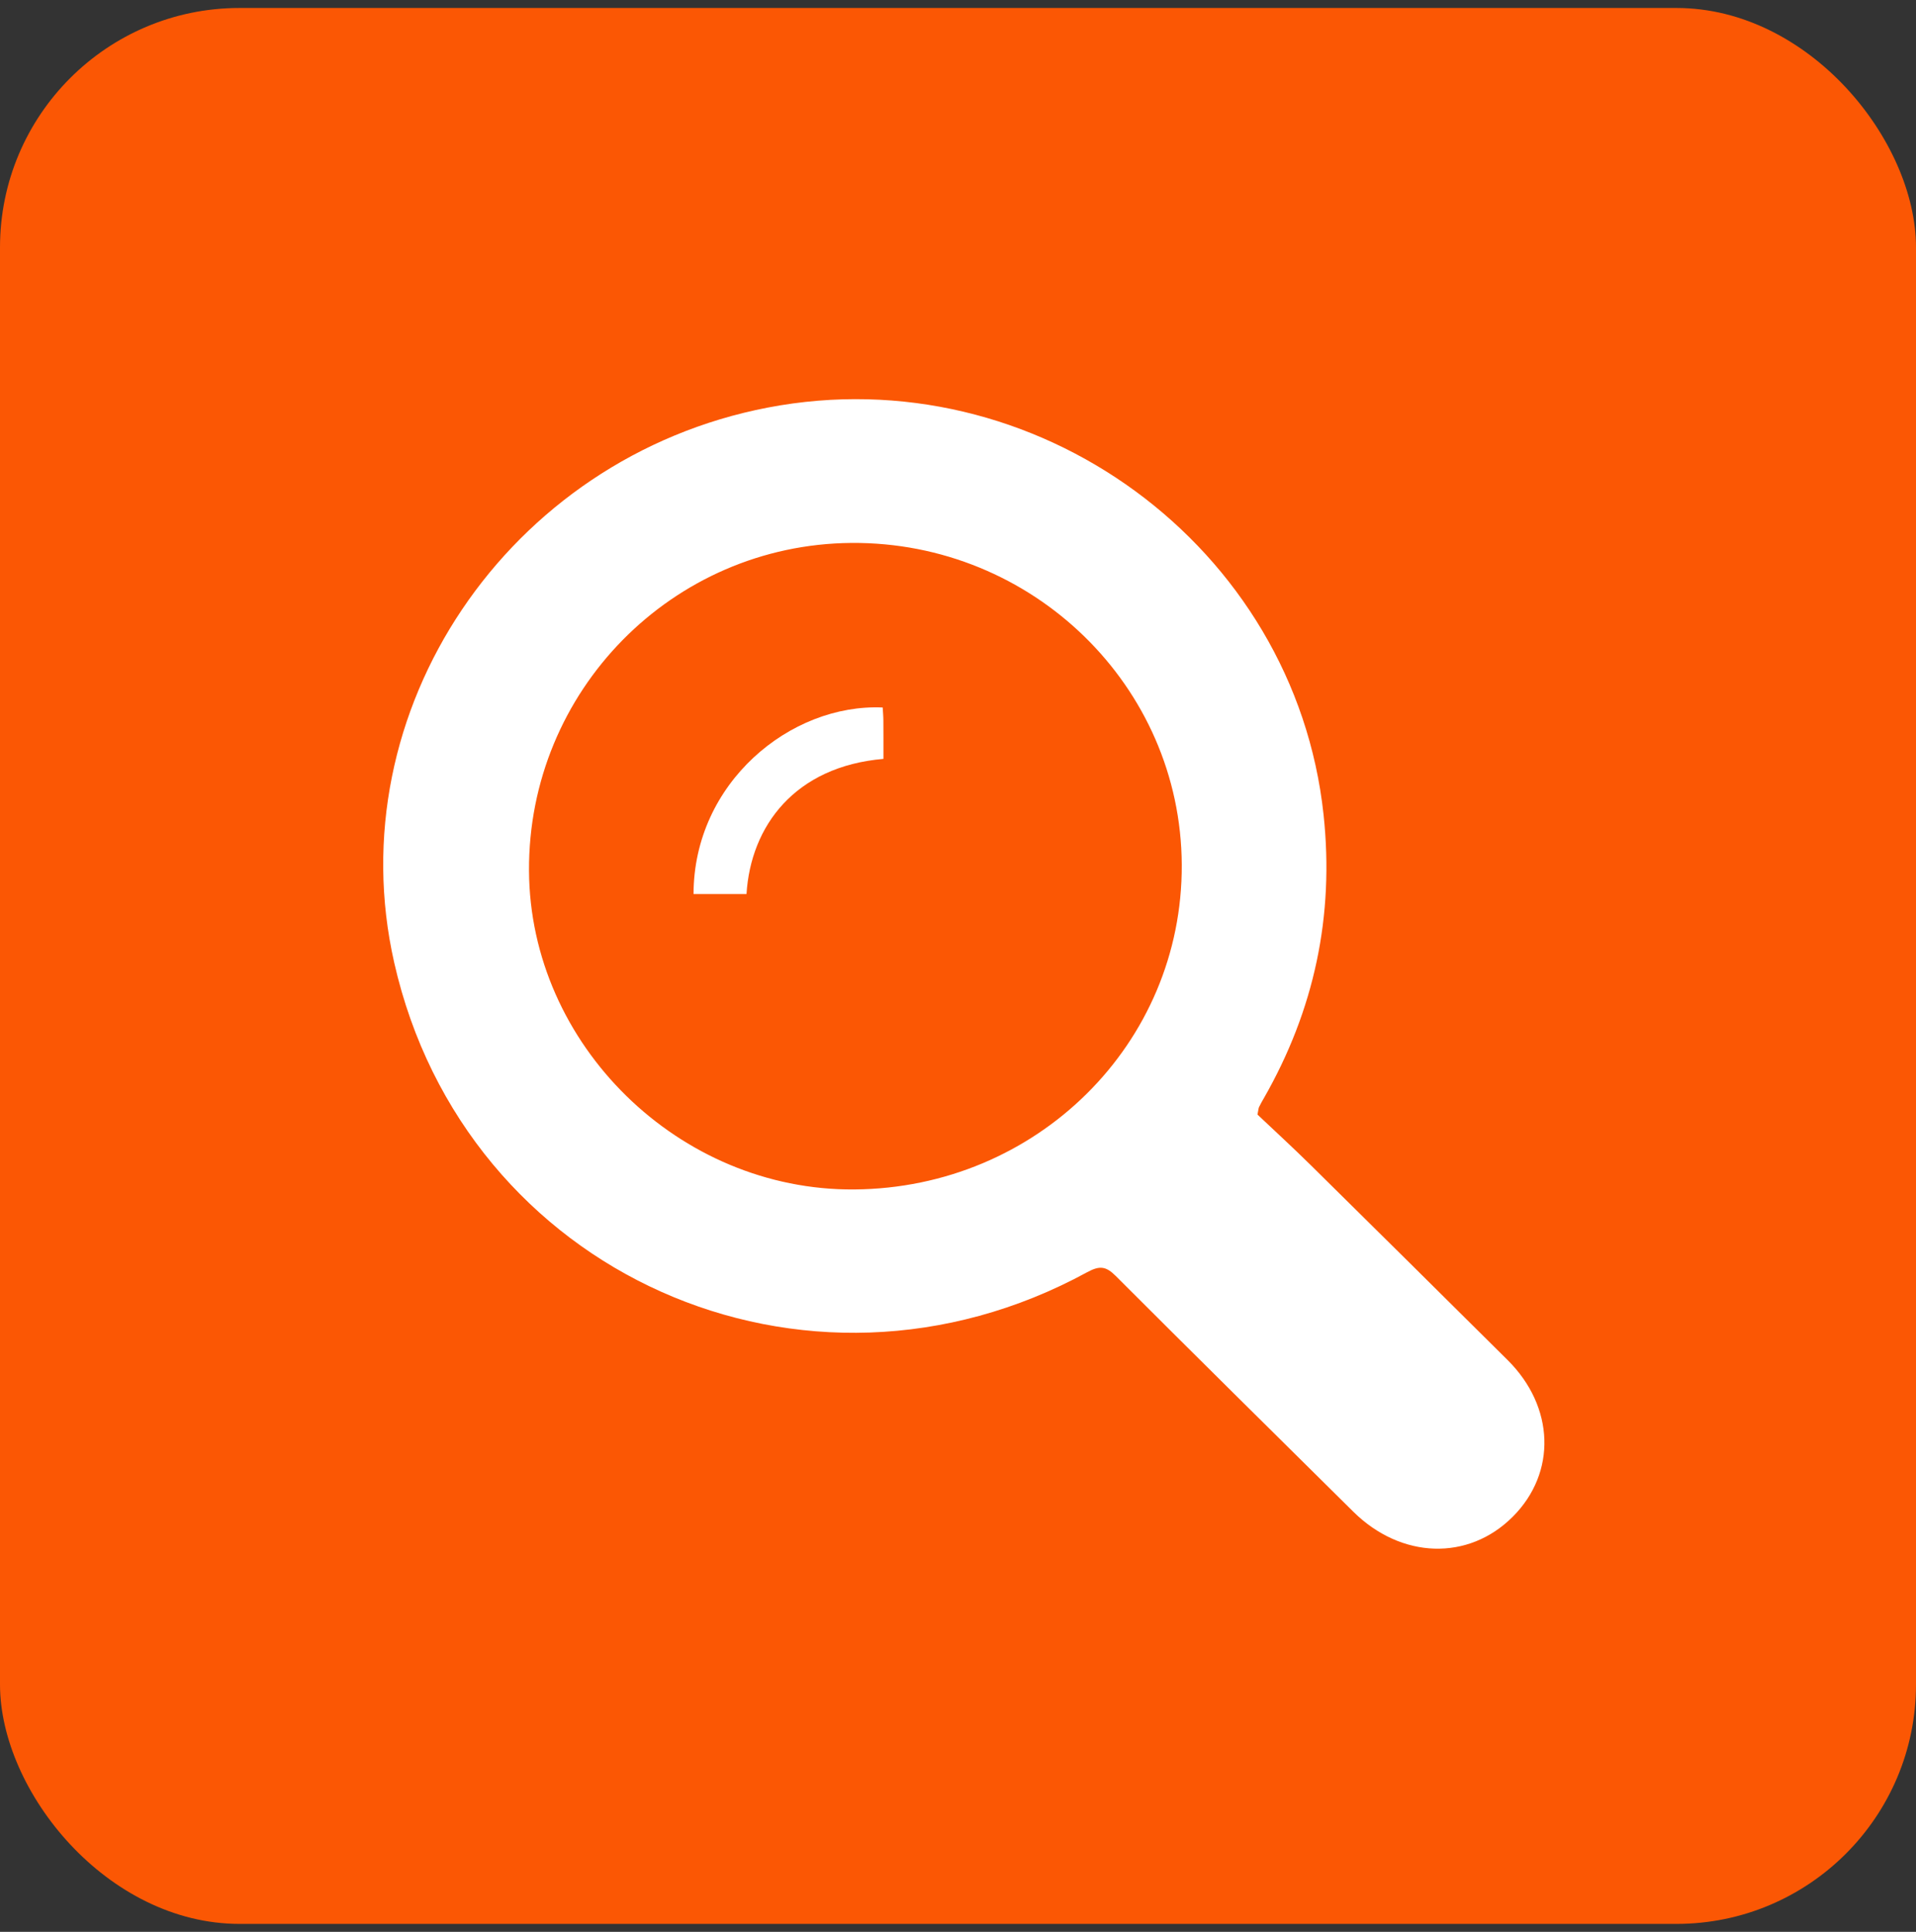 <svg width="120" height="121" viewBox="0 0 120 121" fill="none" xmlns="http://www.w3.org/2000/svg">
<rect x="0" y="0" width="120" height="121" fill="#333333" stroke="none"/>
<rect y="0.5" width="120" height="120" rx="15" fill="#FB5704"/>
<path d="M78.757 69.81C79.814 70.809 80.983 71.883 82.115 72.999C86.225 77.052 90.325 81.118 94.421 85.184C97.37 88.111 97.503 92.238 94.747 94.996C91.968 97.782 87.759 97.65 84.757 94.682C79.795 89.767 74.819 84.861 69.88 79.918C69.264 79.303 68.871 79.261 68.09 79.683C50.429 89.321 29.108 79.787 24.691 60.3C21.116 44.532 31.793 28.66 48.086 25.528C64.866 22.306 81.097 34.214 82.896 51.032C83.573 57.364 82.314 63.268 79.151 68.793C79.046 68.976 78.942 69.154 78.853 69.342C78.819 69.416 78.819 69.5 78.757 69.81ZM53.502 74.5C64.937 74.415 74.066 65.368 74.014 54.164C73.962 42.968 64.662 33.917 53.318 34.006C42.1 34.1 33.071 43.288 33.132 54.539C33.19 65.434 42.526 74.584 53.502 74.5Z" fill="white"/>
<path d="M43.437 55.998C43.447 49.03 49.506 44.059 55.283 44.313C55.298 44.58 55.326 44.855 55.326 45.126C55.333 45.931 55.33 46.737 55.33 47.532C49.79 48.006 47.016 51.732 46.754 55.998L43.437 55.998Z" fill="white"/>
</svg>
